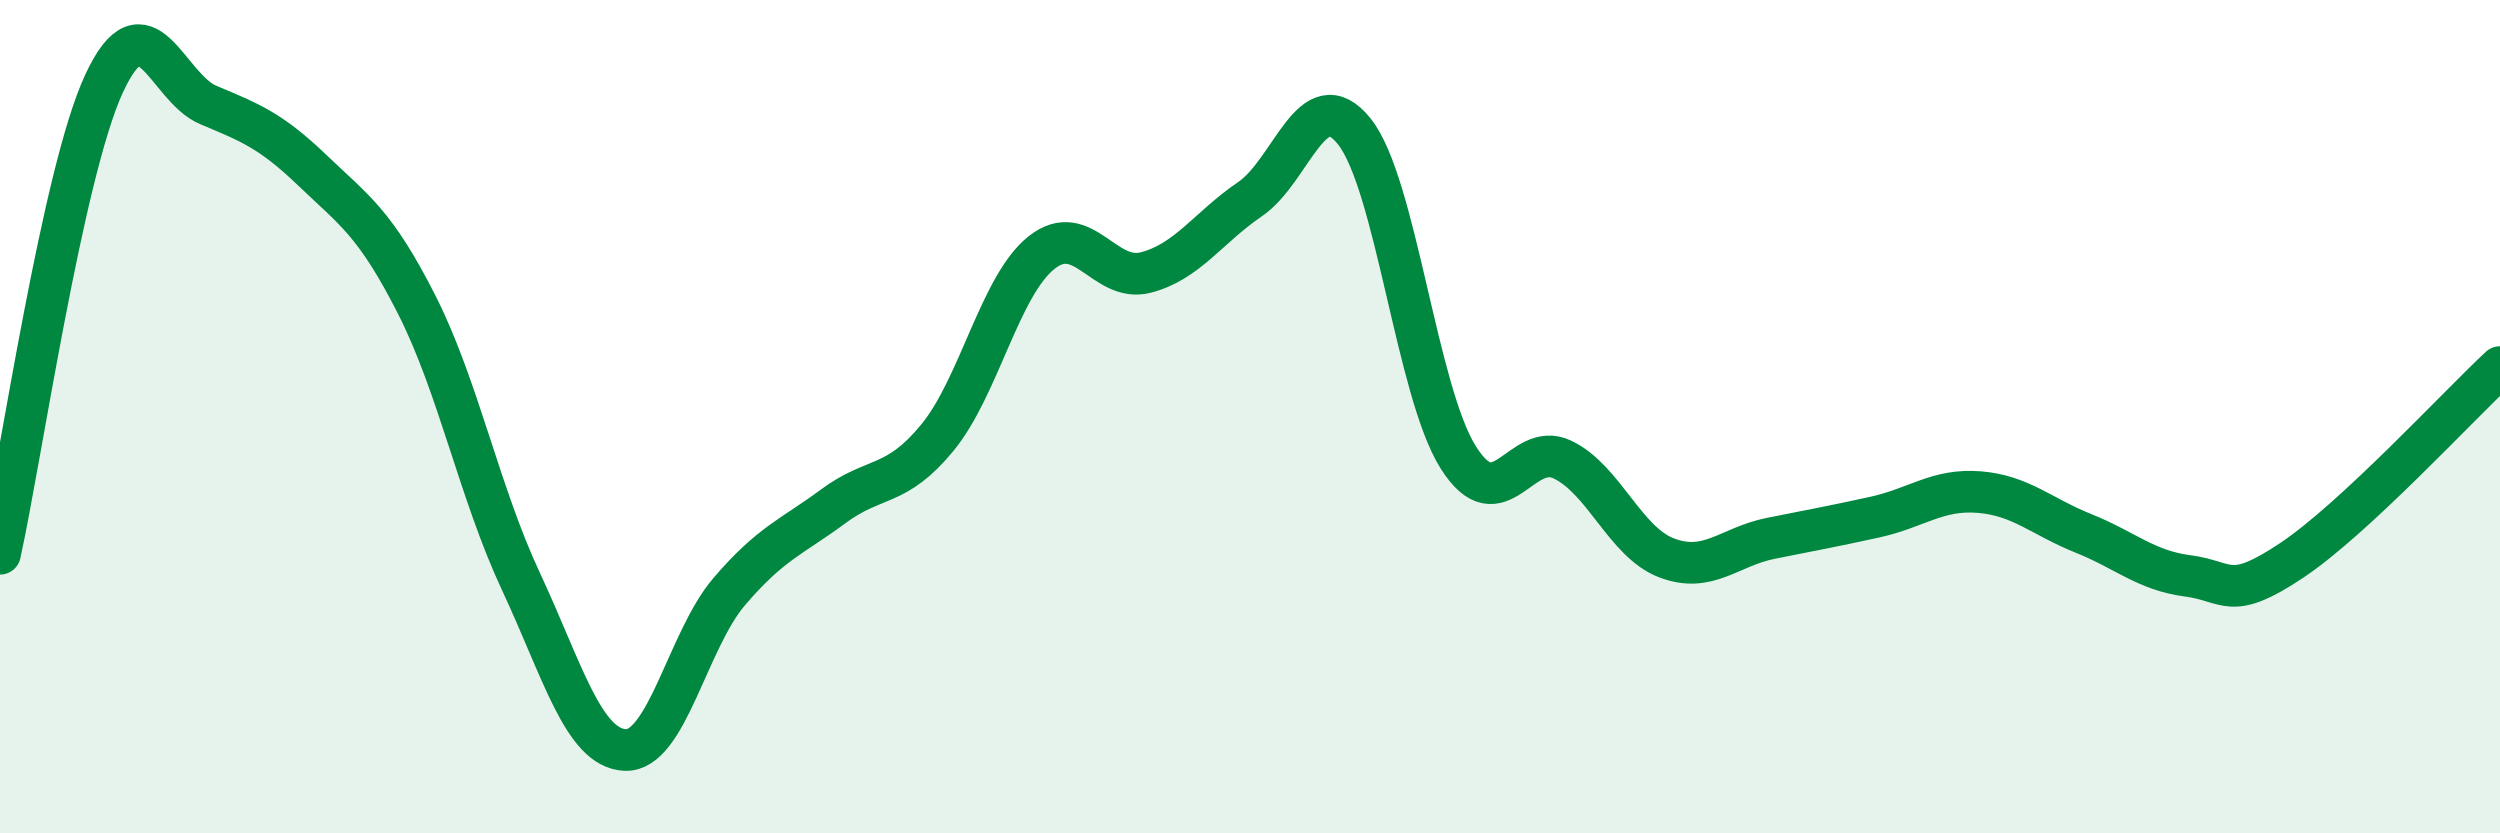 
    <svg width="60" height="20" viewBox="0 0 60 20" xmlns="http://www.w3.org/2000/svg">
      <path
        d="M 0,13.29 C 0.5,11.03 1.5,4.15 2.5,2 C 3.5,-0.15 4,2.1 5,2.52 C 6,2.94 6.5,3.13 7.5,4.09 C 8.5,5.05 9,5.34 10,7.31 C 11,9.28 11.5,11.81 12.5,13.95 C 13.5,16.09 14,17.95 15,18 C 16,18.05 16.5,15.37 17.5,14.2 C 18.5,13.03 19,12.89 20,12.15 C 21,11.41 21.5,11.72 22.5,10.5 C 23.5,9.28 24,6.85 25,6.06 C 26,5.27 26.5,6.8 27.5,6.54 C 28.5,6.28 29,5.46 30,4.78 C 31,4.1 31.5,1.91 32.5,3.15 C 33.5,4.39 34,9.4 35,10.98 C 36,12.56 36.5,10.55 37.5,11.03 C 38.5,11.51 39,13.01 40,13.39 C 41,13.77 41.5,13.12 42.5,12.92 C 43.5,12.72 44,12.63 45,12.41 C 46,12.19 46.5,11.73 47.5,11.81 C 48.5,11.89 49,12.4 50,12.8 C 51,13.2 51.5,13.69 52.5,13.82 C 53.5,13.95 53.5,14.45 55,13.45 C 56.5,12.45 59,9.74 60,8.81L60 20L0 20Z"
        fill="#008740"
        opacity="0.1"
        stroke-linecap="round"
        stroke-linejoin="round"
      />
      <path
        d="M 0,13.29 C 0.5,11.03 1.5,4.15 2.5,2 C 3.5,-0.15 4,2.1 5,2.52 C 6,2.94 6.5,3.13 7.5,4.09 C 8.5,5.05 9,5.34 10,7.31 C 11,9.28 11.5,11.81 12.5,13.95 C 13.5,16.09 14,17.95 15,18 C 16,18.05 16.5,15.37 17.5,14.2 C 18.5,13.03 19,12.89 20,12.15 C 21,11.41 21.5,11.72 22.5,10.5 C 23.5,9.28 24,6.85 25,6.06 C 26,5.27 26.5,6.8 27.5,6.54 C 28.5,6.28 29,5.46 30,4.78 C 31,4.1 31.5,1.91 32.5,3.15 C 33.5,4.39 34,9.4 35,10.98 C 36,12.56 36.5,10.55 37.5,11.03 C 38.5,11.51 39,13.01 40,13.39 C 41,13.77 41.5,13.12 42.5,12.92 C 43.5,12.72 44,12.63 45,12.41 C 46,12.19 46.5,11.73 47.5,11.81 C 48.5,11.89 49,12.4 50,12.8 C 51,13.2 51.5,13.69 52.5,13.82 C 53.5,13.95 53.5,14.45 55,13.45 C 56.5,12.45 59,9.74 60,8.81"
        stroke="#008740"
        stroke-width="1"
        fill="none"
        stroke-linecap="round"
        stroke-linejoin="round"
      />
    </svg>
  